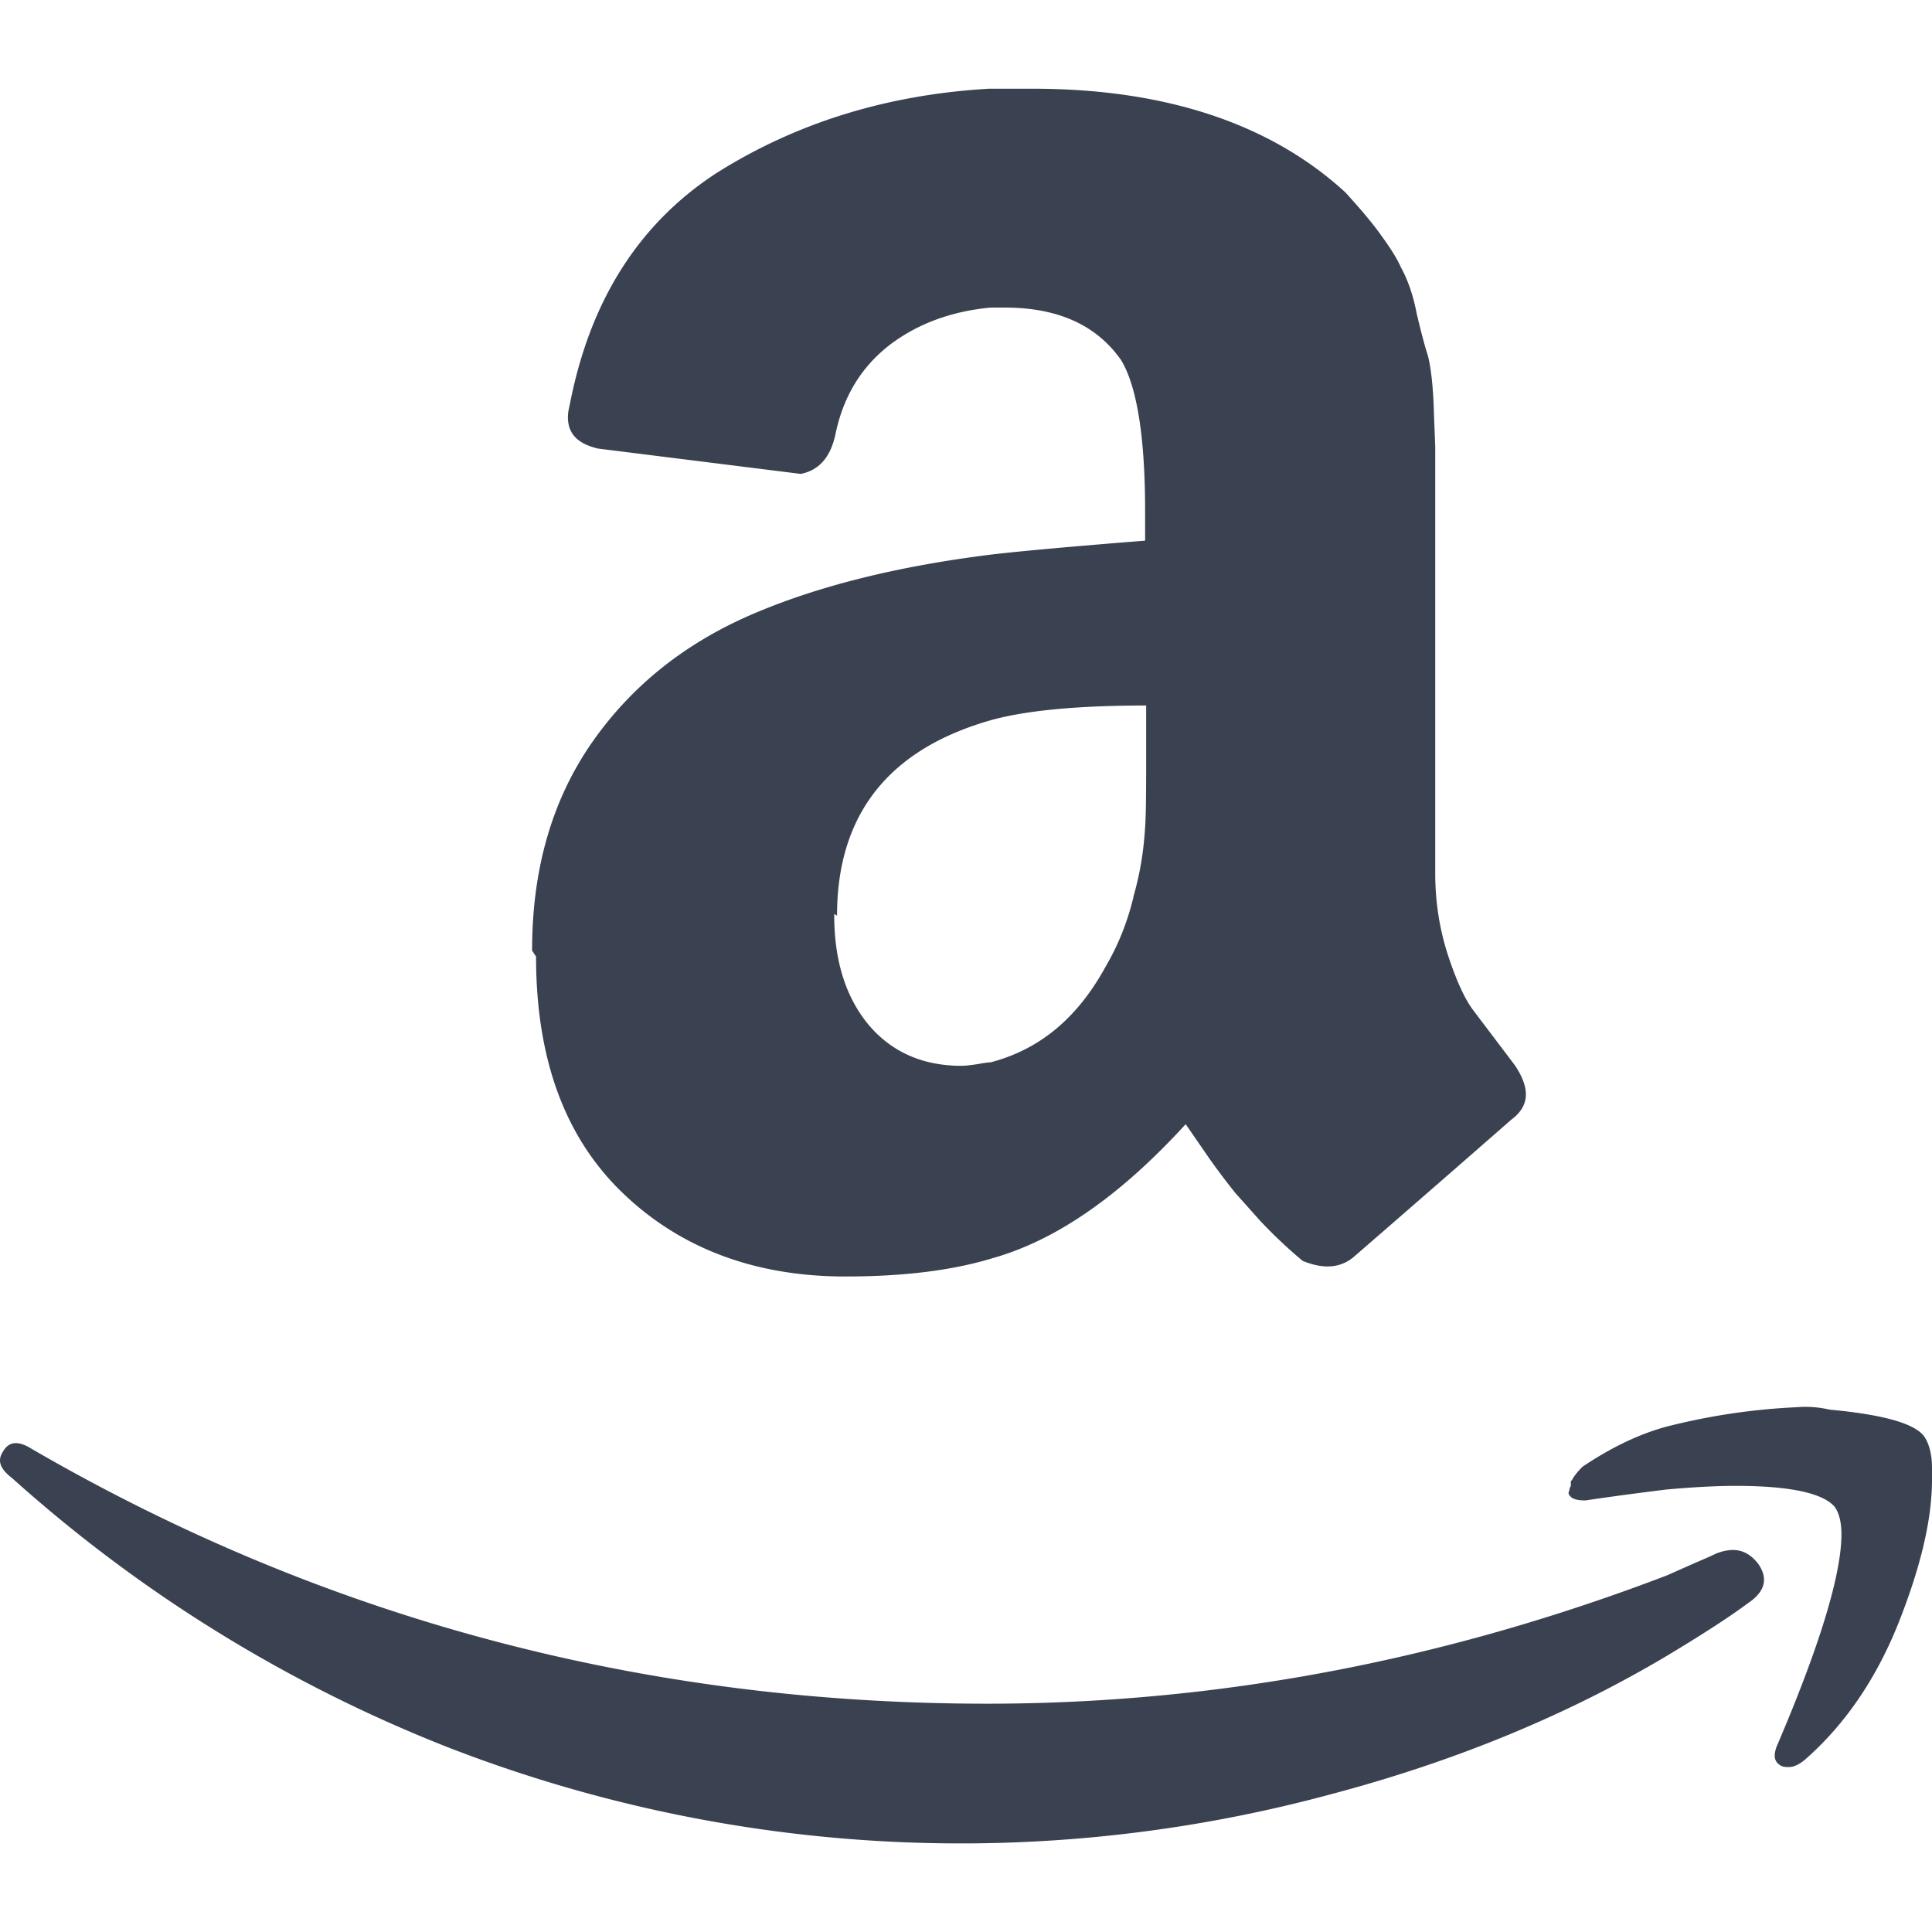 <svg xmlns="http://www.w3.org/2000/svg" viewBox="0 0 24 24" fill="#3a4150" width="64px" height="64px"><path fill="#3a4150" d="M.045 18.02q.107-.174.348-.022q5.455 3.165 11.87 3.166q4.278-.001 8.447-1.595l.315-.14c.138-.06.234-.1.293-.13c.226-.088.39-.046.525.13c.12.174.09.336-.12.48c-.256.19-.6.41-1.006.654q-1.867 1.113-4.185 1.726a17.6 17.6 0 0 1-10.951-.577a17.9 17.9 0 0 1-5.43-3.35q-.15-.113-.151-.22c0-.047.021-.09.051-.13zm6.565-6.218q0-1.507.743-2.577c.495-.71 1.17-1.25 2.04-1.615c.796-.335 1.756-.575 2.912-.72c.39-.046 1.033-.103 1.92-.174v-.37c0-.93-.105-1.558-.3-1.875c-.302-.43-.78-.65-1.44-.65h-.182c-.48.046-.896.196-1.246.46c-.35.27-.575.63-.675 1.096c-.06.3-.206.465-.435.51l-2.52-.315c-.248-.06-.372-.18-.372-.39c0-.046.007-.09.022-.15q.372-1.935 1.82-2.88c.976-.616 2.1-.975 3.39-1.05h.54c1.65 0 2.957.434 3.888 1.29c.135.15.27.3.405.48c.12.165.224.314.283.45c.075.134.15.33.195.57c.06.254.105.42.135.51c.03.104.062.3.076.615c.01.313.02.493.02.553v5.28c0 .376.06.72.165 1.036q.157.471.315.674l.51.674q.136.204.136.36q0 .181-.18.314c-1.2 1.05-1.86 1.62-1.963 1.71q-.247.203-.63.045a6 6 0 0 1-.526-.496l-.31-.347a9 9 0 0 1-.317-.42l-.3-.435c-.81.886-1.603 1.44-2.4 1.665c-.494.15-1.093.227-1.83.227c-1.11 0-2.04-.343-2.76-1.034c-.72-.69-1.08-1.665-1.08-2.94l-.05-.076zm3.753-.438q-.001.848.425 1.364c.285.34.675.512 1.155.512c.045 0 .106-.007.195-.02c.09-.016.134-.023.166-.023c.614-.16 1.08-.553 1.424-1.178c.165-.28.285-.58.36-.91c.09-.32.12-.59.135-.8c.015-.195.015-.54.015-1.005v-.54c-.84 0-1.484.06-1.92.18c-1.275.36-1.92 1.17-1.92 2.43l-.035-.02zm9.162 7.027c.03-.06.075-.11.132-.17q.544-.365 1.05-.5a8 8 0 0 1 1.612-.24c.14-.012.28 0 .41.03c.65.06 1.05.168 1.172.33c.063.09.099.228.099.39v.15c0 .51-.149 1.11-.424 1.8q-.418 1.034-1.156 1.68q-.11.09-.197.09c-.03 0-.06 0-.09-.012c-.09-.044-.107-.12-.064-.24c.54-1.26.806-2.143.806-2.64c0-.15-.03-.27-.087-.344c-.145-.166-.55-.257-1.224-.257q-.364 0-.87.046c-.363.045-.7.09-1 .135q-.134 0-.18-.044c-.03-.03-.036-.047-.02-.077c0-.017.006-.03.02-.063v-.06z"/></svg>